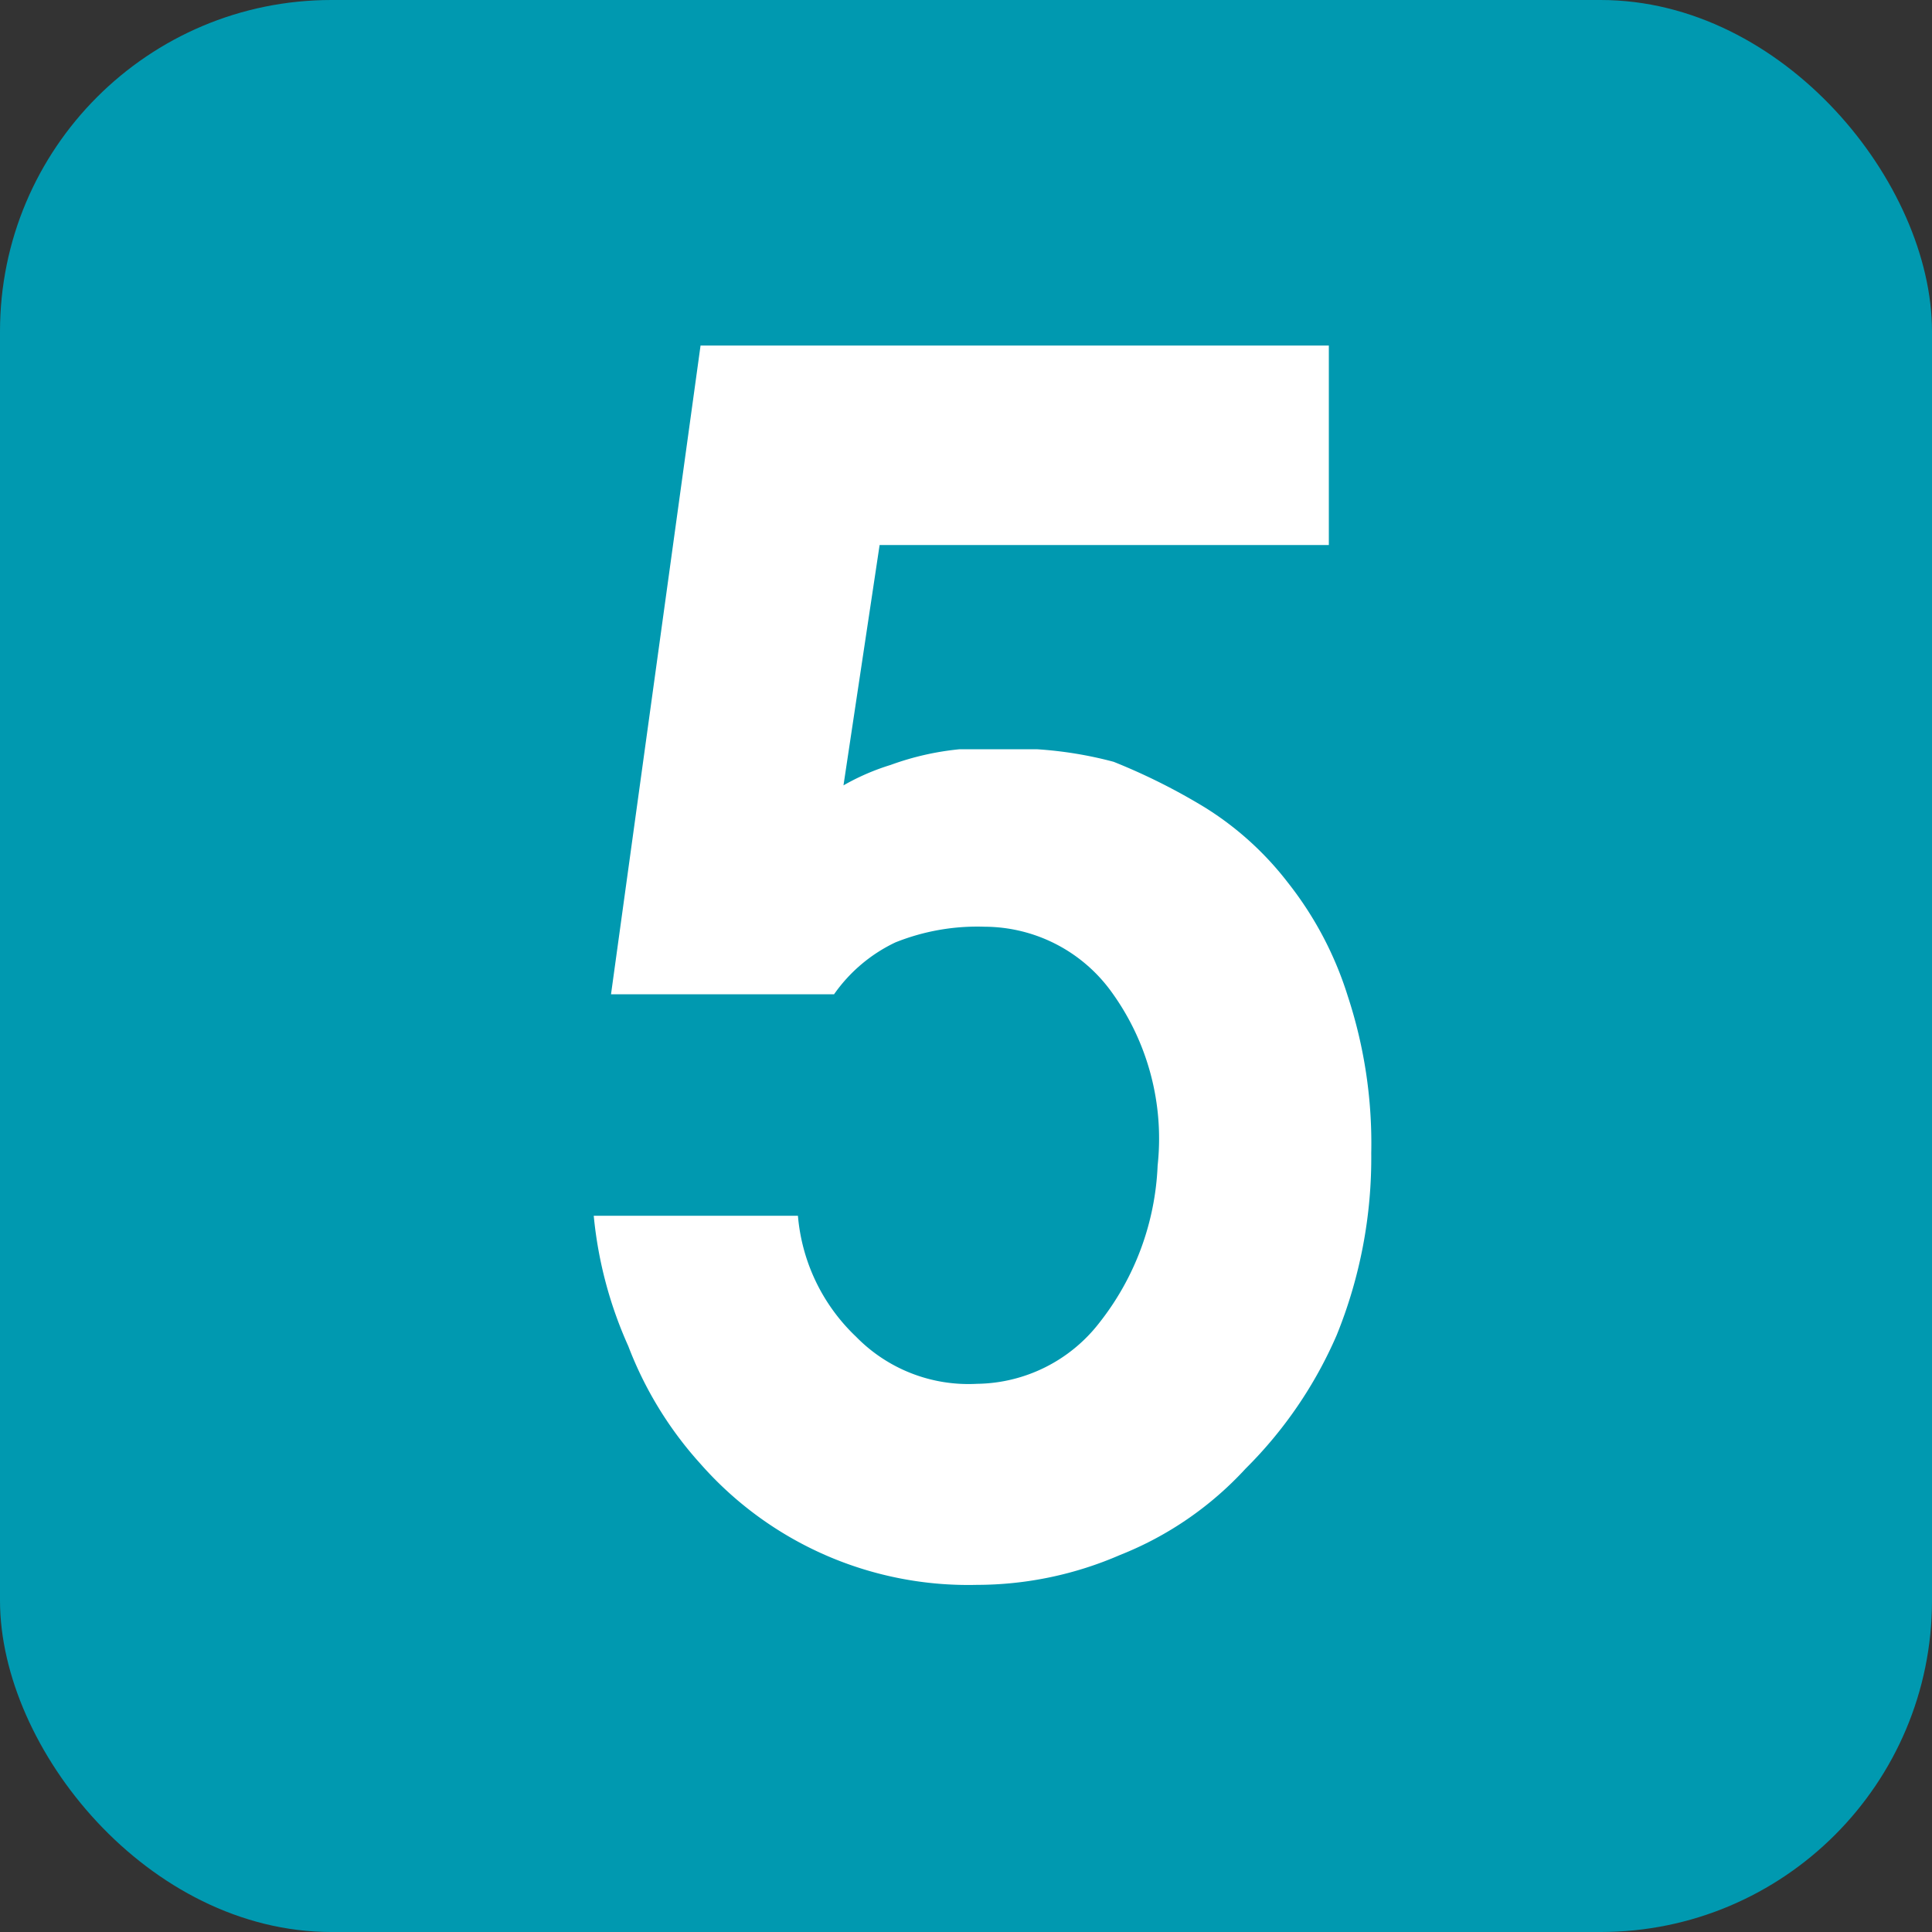 <svg xmlns="http://www.w3.org/2000/svg" viewBox="0 0 12.3 12.3"><rect x="0" y="0" width="12.3" height="12.3" fill="#333333" stroke="none"/><defs><style>.cls-1{fill:#0099b0;}.cls-2{fill:#fff;}</style></defs><g id="레이어_2" data-name="레이어 2"><g id="레이어_1-2" data-name="레이어 1"><rect class="cls-1" width="12.3" height="12.3" rx="2.11"/><path class="cls-2" d="M4.46,2.2h4V3.47H5.6L5.37,5a1.47,1.47,0,0,1,.3-.13,1.78,1.78,0,0,1,.44-.1H6.6a2.51,2.51,0,0,1,.49.08,3.92,3.92,0,0,1,.58.29,2,2,0,0,1,.53.48,2.24,2.24,0,0,1,.38.72,3,3,0,0,1,.15,1A3,3,0,0,1,8.51,8.5a2.72,2.72,0,0,1-.58.85,2.17,2.17,0,0,1-.8.55,2.29,2.29,0,0,1-.91.19,2.27,2.27,0,0,1-1.76-.77A2.38,2.38,0,0,1,4,8.57a2.63,2.63,0,0,1-.22-.83H5.08a1.2,1.2,0,0,0,.37.77,1,1,0,0,0,.77.3A1,1,0,0,0,7,8.42a1.73,1.73,0,0,0,.37-1,1.59,1.59,0,0,0-.29-1.1,1,1,0,0,0-.81-.42A1.4,1.4,0,0,0,5.7,6a1,1,0,0,0-.39.33H3.89Z"/></g></g></svg>